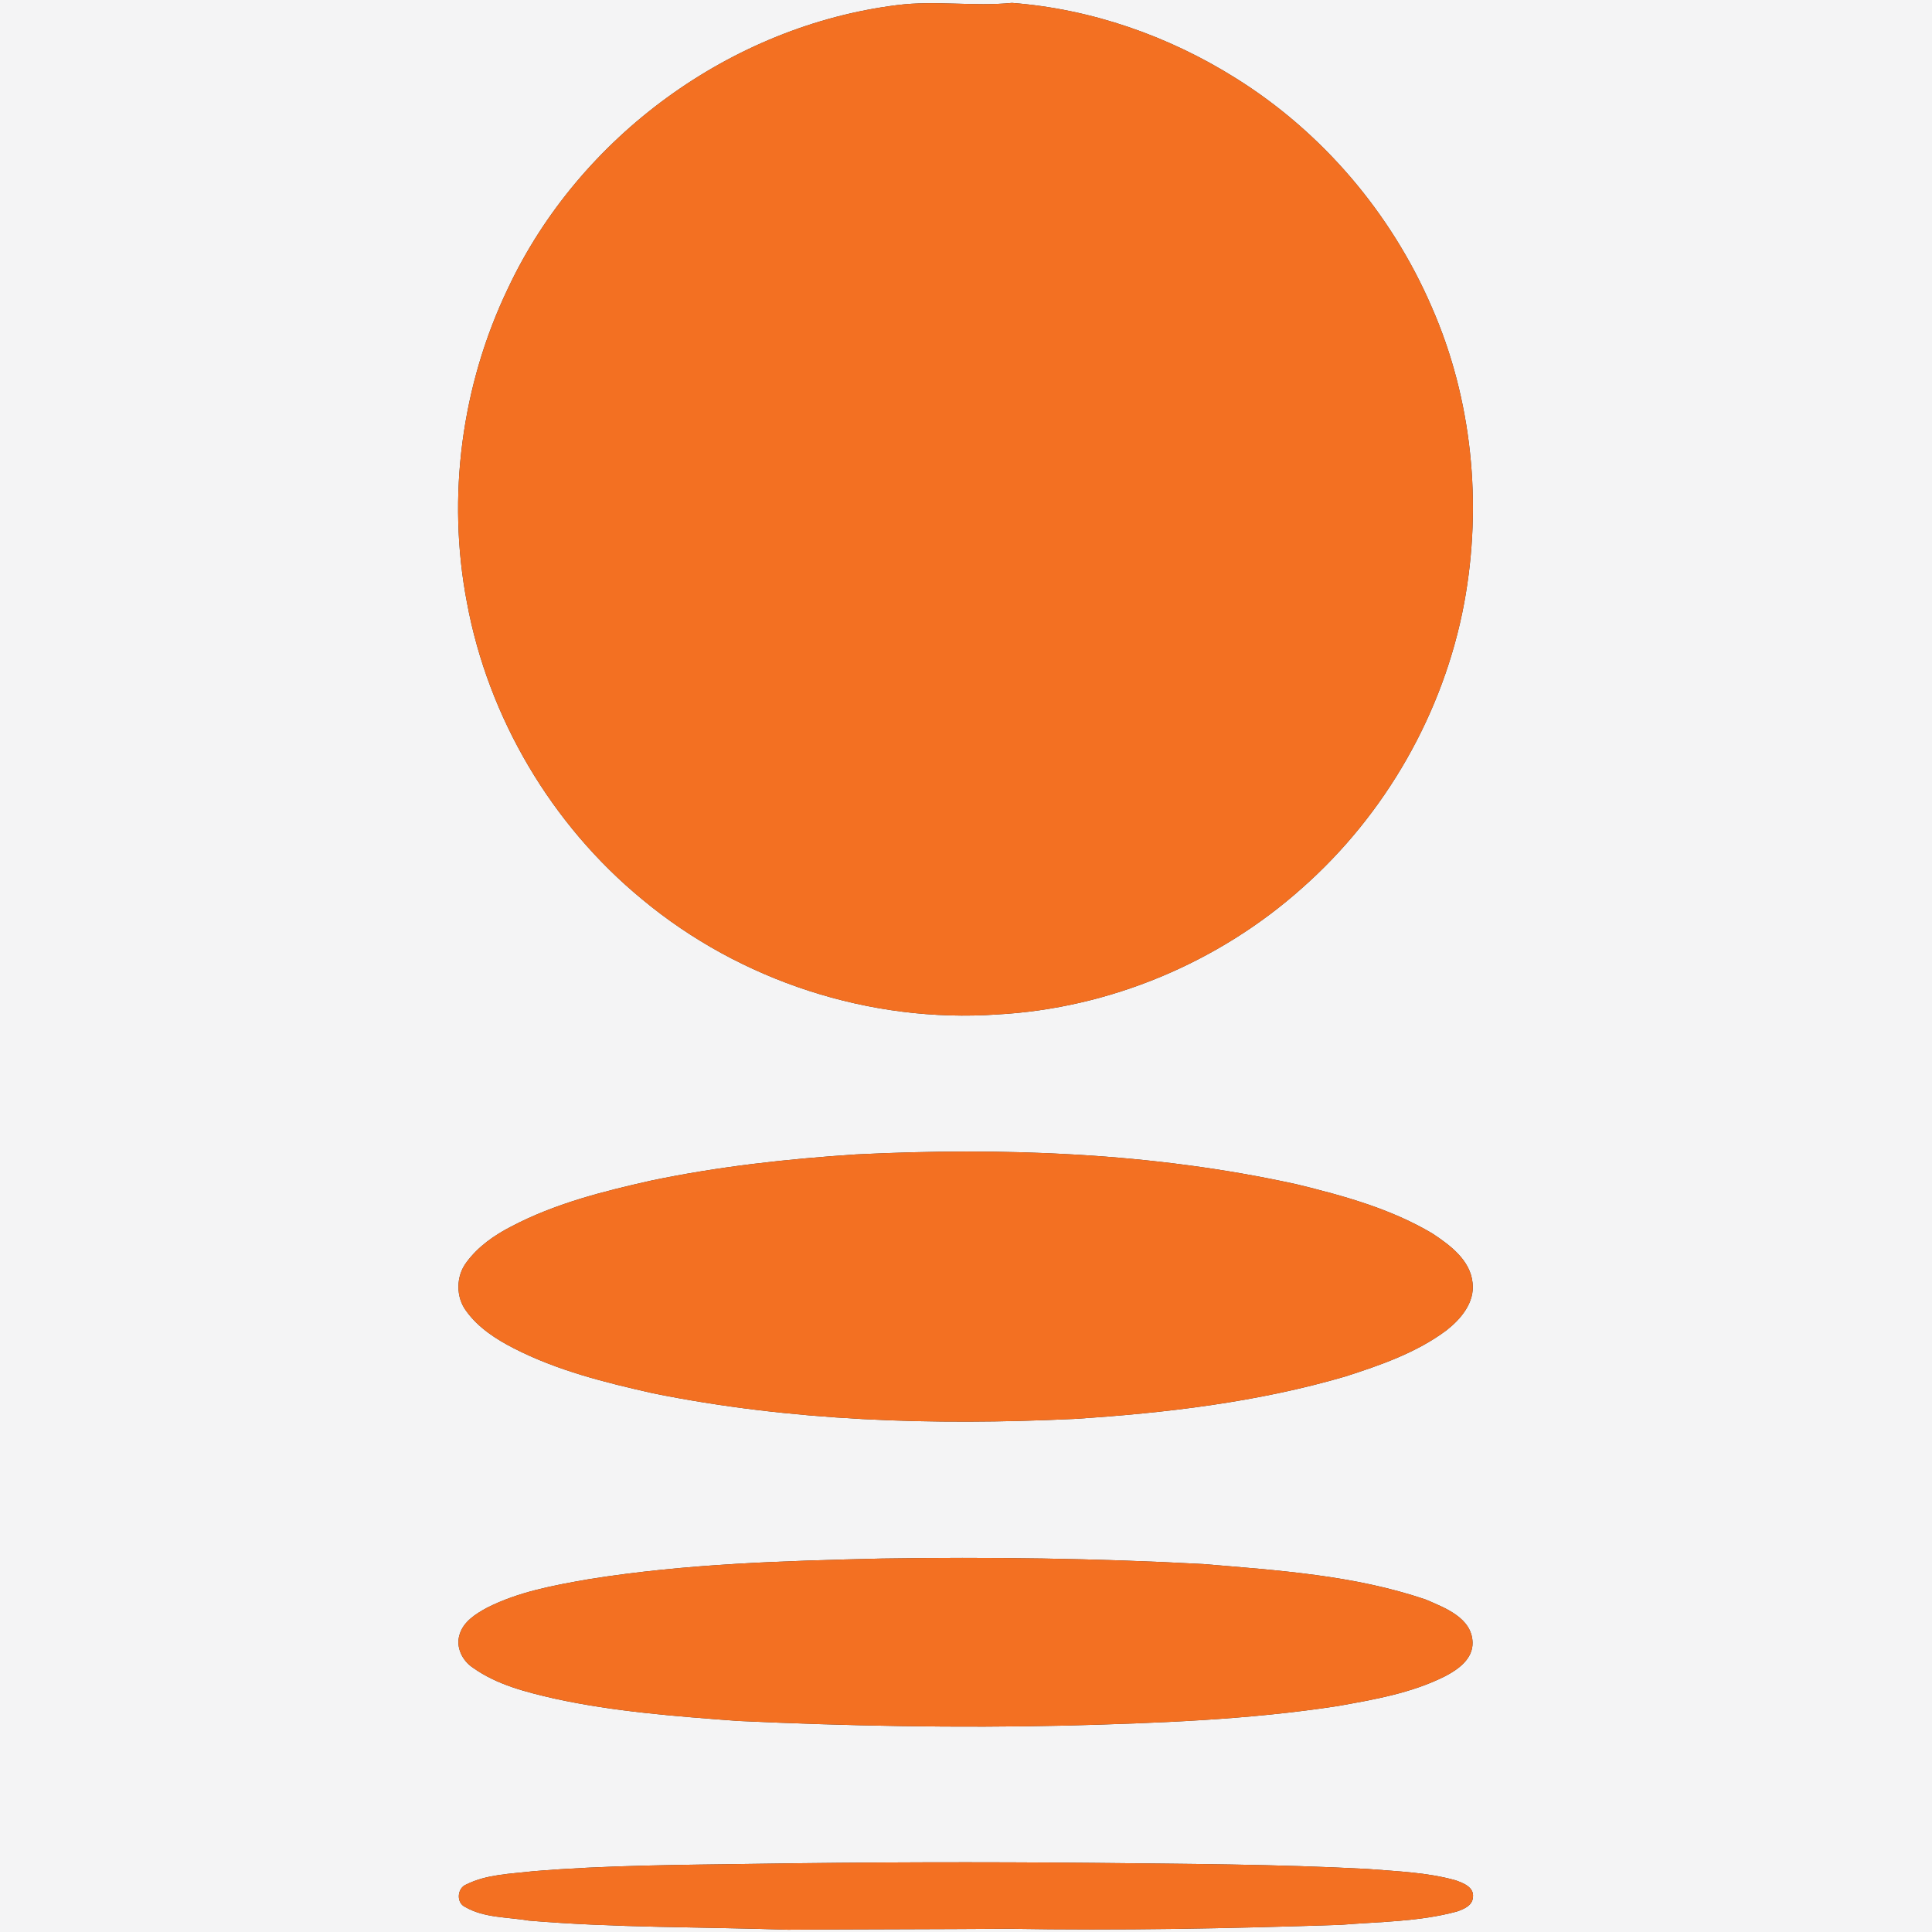 <?xml version="1.0" encoding="UTF-8"?> <svg xmlns="http://www.w3.org/2000/svg" width="500pt" height="500pt" viewBox="0 0 500 500" version="1.1"><rect x="0" y="0" width="500" height="500" fill="#333333" stroke="none"/><g id="#f4f4f5ff"><path fill="#f4f4f5" opacity="1.00" d=" M 0.00 0.00 L 500.00 0.00 L 500.00 500.00 L 0.00 500.00 L 0.00 0.00 M 232.22 1.31 C 189.15 6.70 149.93 35.35 131.47 74.60 C 119.45 99.66 115.61 128.56 120.83 155.87 C 126.35 185.75 142.75 213.48 166.22 232.77 C 191.58 253.87 225.19 264.83 258.12 262.54 C 287.08 260.96 315.33 249.16 336.95 229.85 C 358.58 210.77 373.65 184.40 378.94 156.03 C 383.66 130.42 381.01 103.32 370.51 79.42 C 360.05 55.19 342.20 34.19 319.79 20.21 C 302.40 9.29 282.40 2.31 261.89 0.75 C 252.01 1.73 242.05 0.07 232.22 1.31 M 221.54 298.76 C 203.70 299.94 185.87 301.88 168.35 305.57 C 156.01 308.34 143.57 311.49 132.31 317.42 C 127.88 319.69 123.67 322.65 120.71 326.70 C 117.97 330.30 117.94 335.70 120.68 339.32 C 123.78 343.61 128.34 346.57 132.99 348.95 C 144.24 354.72 156.59 357.78 168.84 360.55 C 204.69 367.82 241.51 368.94 277.96 367.22 C 301.62 365.70 325.37 362.90 348.18 356.23 C 357.30 353.29 366.58 350.08 374.34 344.29 C 378.08 341.36 381.69 337.10 381.10 332.01 C 380.52 326.12 375.29 322.26 370.73 319.24 C 359.97 312.83 347.73 309.46 335.65 306.51 C 298.27 298.26 259.67 296.88 221.54 298.76 M 228.24 403.35 C 202.92 403.94 177.51 404.68 152.46 408.68 C 143.43 410.26 134.22 411.91 125.98 416.11 C 123.10 417.68 119.94 419.66 118.95 422.99 C 117.88 426.26 119.65 429.81 122.42 431.62 C 128.64 436.05 136.21 437.93 143.54 439.61 C 159.14 443.02 175.10 444.19 190.99 445.38 C 219.28 446.69 247.63 447.23 275.95 446.58 C 299.42 445.95 322.96 445.10 346.19 441.53 C 355.65 439.84 365.32 438.18 373.99 433.81 C 377.39 432.04 381.20 429.35 381.10 425.06 C 380.92 418.67 373.91 416.09 368.95 413.95 C 350.44 407.65 330.73 406.40 311.39 404.77 C 283.70 403.28 255.96 402.92 228.24 403.35 M 195.22 482.36 C 176.11 482.64 156.97 482.69 137.91 484.28 C 132.11 484.96 126.00 485.05 120.67 487.70 C 118.32 488.62 118.00 492.41 120.37 493.52 C 125.35 496.40 131.33 496.10 136.85 497.05 C 159.16 498.94 181.57 498.66 203.93 499.41 C 222.93 499.28 241.92 499.30 260.92 499.16 C 289.64 499.65 318.36 499.11 347.07 498.14 C 357.07 497.33 367.26 497.35 377.01 494.71 C 378.76 494.11 381.02 493.22 381.19 491.07 C 381.58 488.36 378.63 487.30 376.60 486.59 C 369.25 484.55 361.56 484.30 354.00 483.69 C 330.39 482.43 306.74 482.38 283.10 482.11 C 253.81 481.84 224.51 481.91 195.22 482.36 Z"></path></g><g id="#f37022ff"><path fill="#f37022" opacity="1.00" d=" M 232.22 1.31 C 242.05 0.07 252.01 1.73 261.89 0.75 C 282.40 2.31 302.40 9.29 319.79 20.21 C 342.20 34.19 360.05 55.19 370.51 79.42 C 381.01 103.32 383.66 130.42 378.94 156.03 C 373.65 184.40 358.58 210.77 336.95 229.85 C 315.33 249.16 287.08 260.96 258.12 262.54 C 225.19 264.83 191.58 253.87 166.22 232.77 C 142.75 213.48 126.35 185.75 120.83 155.87 C 115.61 128.56 119.45 99.66 131.47 74.60 C 149.93 35.35 189.15 6.70 232.22 1.31 Z"></path><path fill="#f37022" opacity="1.00" d=" M 221.54 298.76 C 259.67 296.88 298.27 298.26 335.65 306.51 C 347.73 309.46 359.97 312.83 370.73 319.24 C 375.29 322.26 380.52 326.12 381.10 332.01 C 381.69 337.10 378.08 341.36 374.34 344.29 C 366.58 350.08 357.30 353.29 348.18 356.23 C 325.37 362.90 301.62 365.70 277.96 367.22 C 241.51 368.94 204.69 367.82 168.84 360.55 C 156.59 357.78 144.24 354.72 132.99 348.95 C 128.34 346.57 123.78 343.61 120.68 339.32 C 117.94 335.70 117.97 330.30 120.71 326.70 C 123.67 322.65 127.88 319.69 132.31 317.42 C 143.57 311.49 156.01 308.34 168.35 305.57 C 185.87 301.88 203.70 299.94 221.54 298.76 Z"></path><path fill="#f37022" opacity="1.00" d=" M 228.24 403.35 C 255.96 402.92 283.70 403.28 311.39 404.77 C 330.73 406.40 350.44 407.65 368.95 413.95 C 373.91 416.09 380.92 418.67 381.10 425.06 C 381.20 429.35 377.39 432.04 373.99 433.81 C 365.32 438.18 355.65 439.84 346.19 441.53 C 322.96 445.10 299.42 445.95 275.95 446.58 C 247.63 447.23 219.28 446.69 190.99 445.38 C 175.10 444.19 159.14 443.02 143.54 439.61 C 136.21 437.93 128.64 436.05 122.42 431.62 C 119.65 429.81 117.88 426.26 118.95 422.99 C 119.94 419.66 123.10 417.68 125.98 416.11 C 134.22 411.91 143.43 410.26 152.46 408.68 C 177.51 404.68 202.92 403.94 228.24 403.35 Z"></path><path fill="#f37022" opacity="1.00" d=" M 195.22 482.36 C 224.51 481.91 253.81 481.84 283.10 482.11 C 306.74 482.38 330.39 482.43 354.00 483.69 C 361.56 484.30 369.25 484.55 376.60 486.59 C 378.63 487.30 381.58 488.36 381.19 491.07 C 381.02 493.22 378.76 494.11 377.01 494.71 C 367.26 497.35 357.07 497.33 347.07 498.14 C 318.36 499.11 289.64 499.65 260.92 499.16 C 241.92 499.30 222.93 499.28 203.93 499.41 C 181.57 498.66 159.16 498.94 136.85 497.05 C 131.33 496.10 125.35 496.40 120.37 493.52 C 118.00 492.41 118.32 488.62 120.67 487.70 C 126.00 485.05 132.11 484.96 137.91 484.28 C 156.97 482.69 176.11 482.64 195.22 482.36 Z"></path></g></svg> 